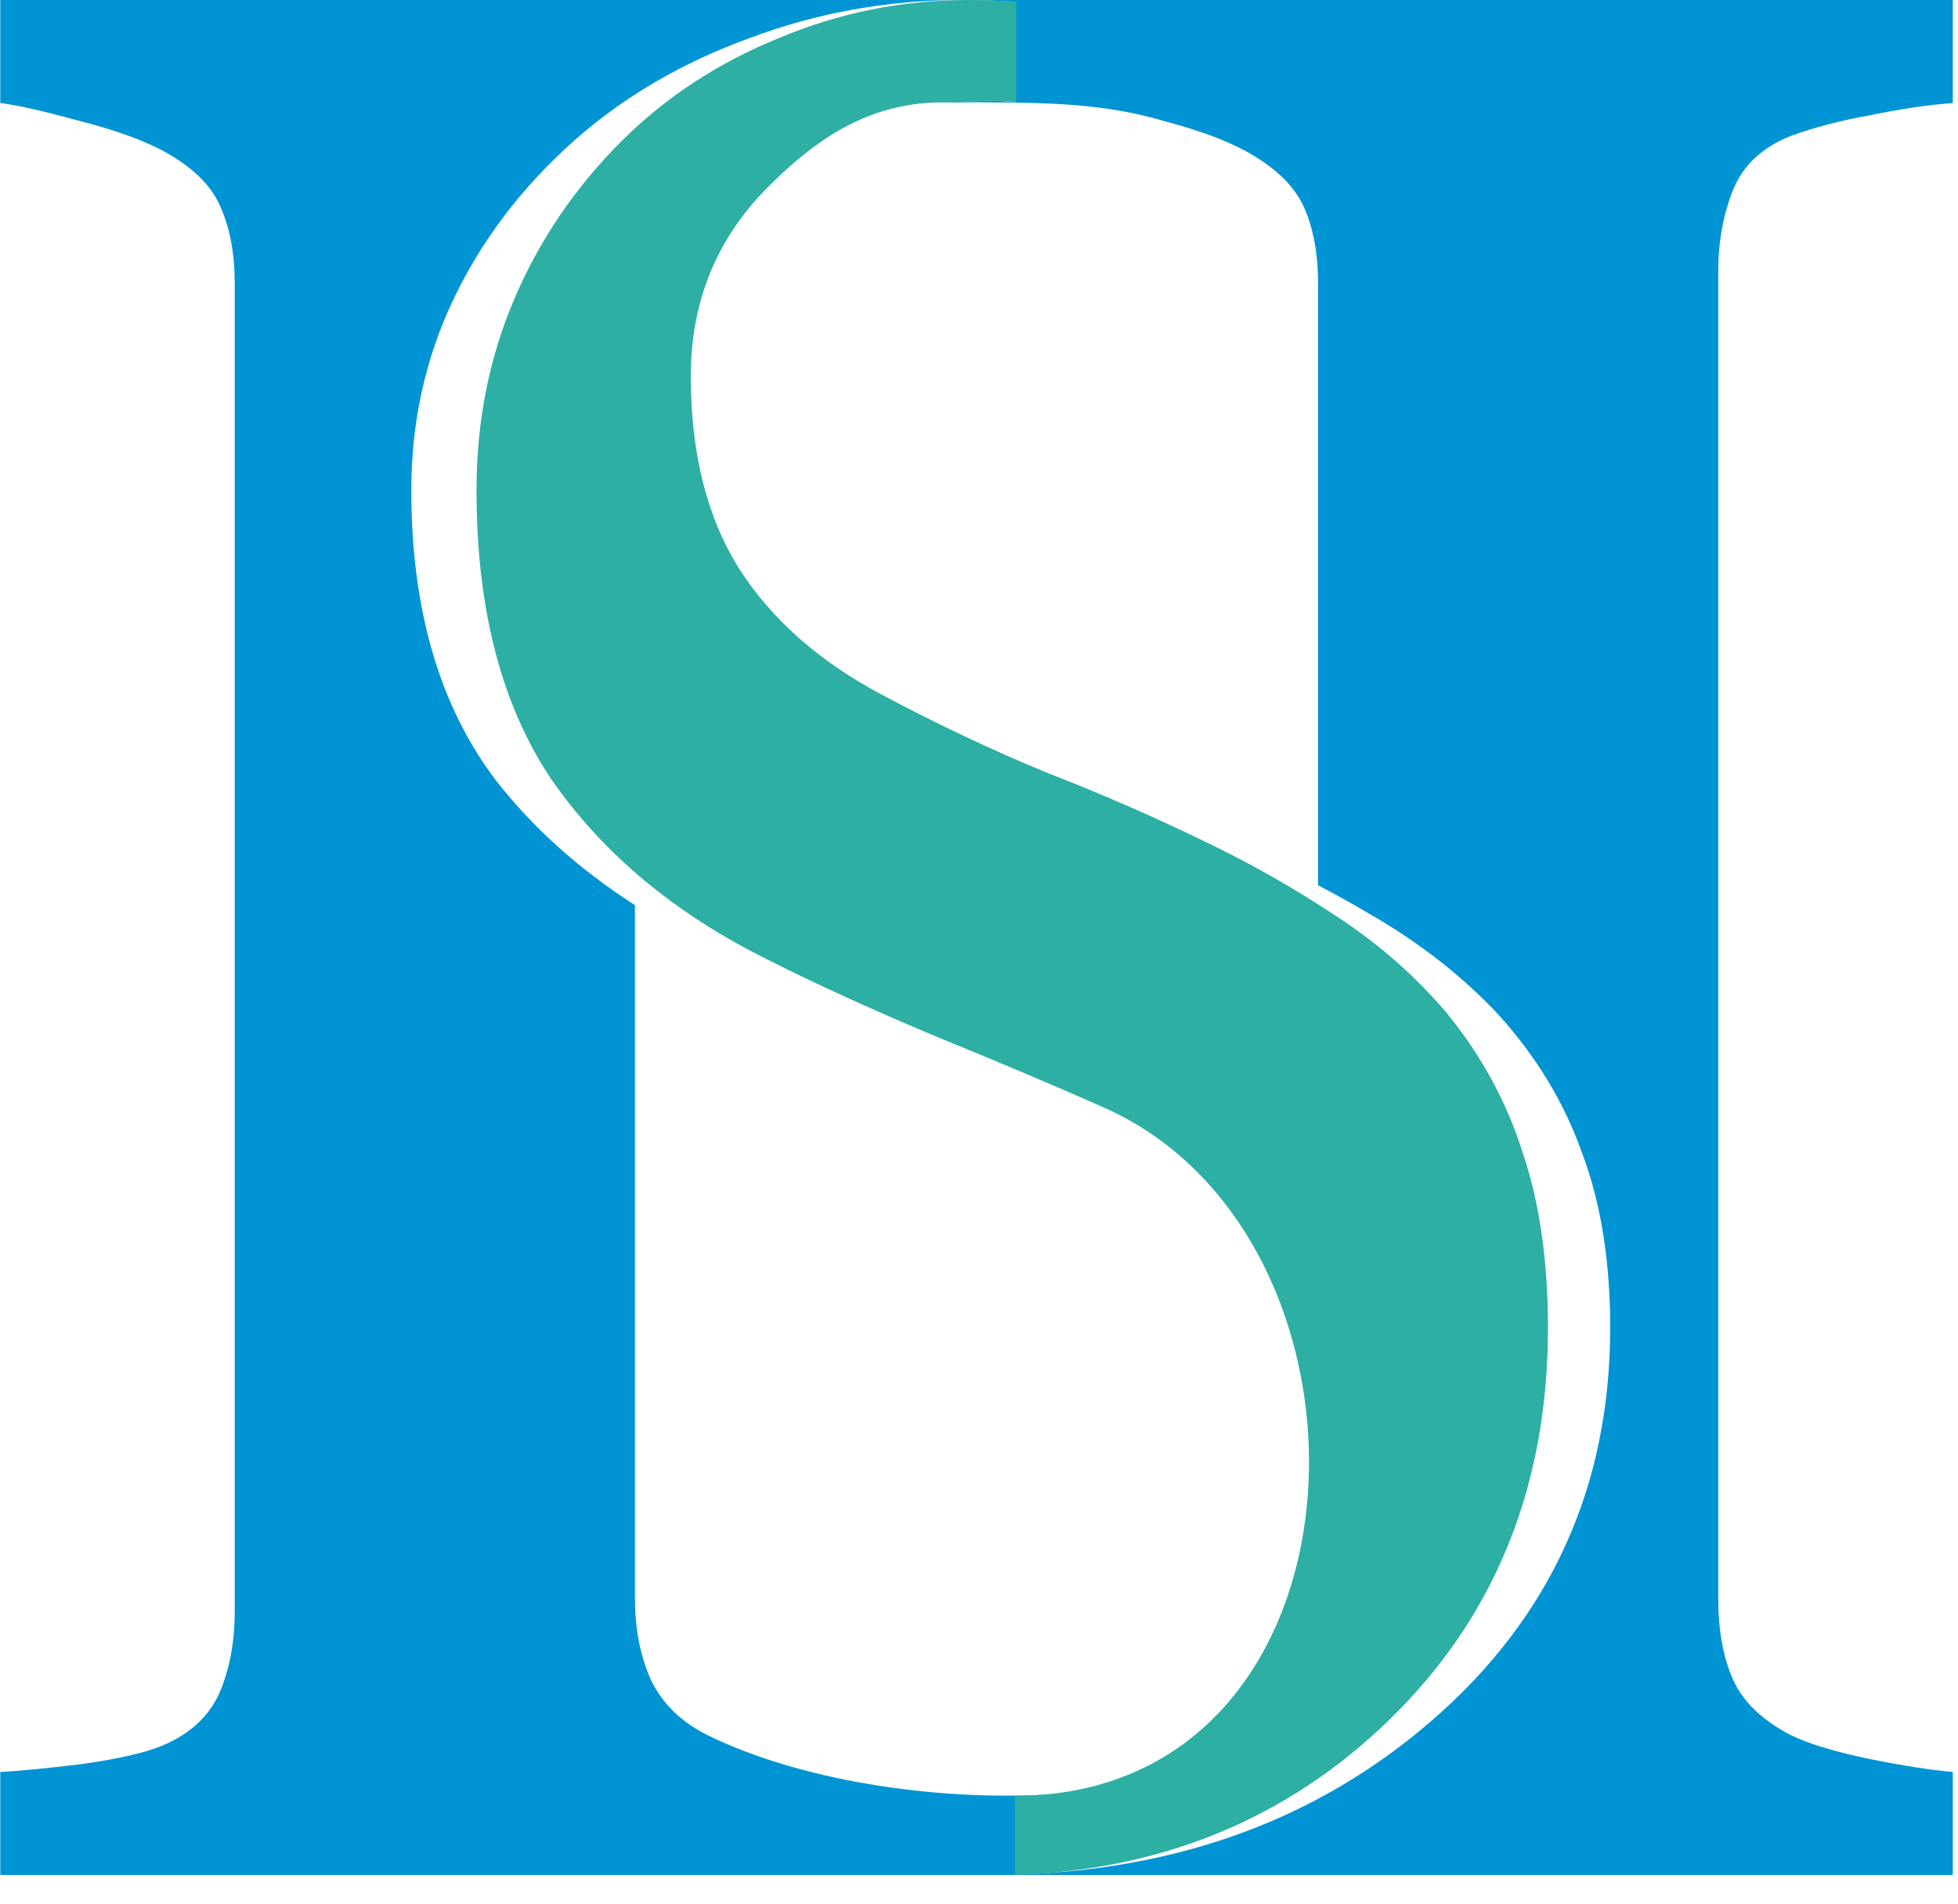 <svg width="36" height="35" viewBox="0 0 36 35" fill="none" xmlns="http://www.w3.org/2000/svg">
<path fill-rule="evenodd" clip-rule="evenodd" d="M35.904 32.578V34.473H0.005V32.578C0.35 32.562 0.855 32.513 1.518 32.432C2.195 32.335 2.686 32.221 2.99 32.092C3.487 31.881 3.832 31.566 4.026 31.145C4.219 30.707 4.316 30.197 4.316 29.614V5.223C4.316 4.656 4.226 4.179 4.047 3.79C3.881 3.401 3.528 3.061 2.99 2.769C2.589 2.559 2.064 2.373 1.414 2.211C0.765 2.033 0.295 1.927 0.005 1.895V0H17.676C16.325 0 15.028 0.233 13.786 0.699C12.545 1.149 11.468 1.778 10.557 2.585C9.598 3.44 8.859 4.41 8.34 5.497C7.822 6.584 7.562 7.756 7.562 9.014C7.562 11.204 8.081 12.982 9.118 14.348C9.797 15.219 10.649 15.983 11.674 16.641V29.395C11.674 29.946 11.771 30.44 11.964 30.877C12.171 31.314 12.517 31.655 13.001 31.898C14.662 32.717 17.154 33.13 19.409 32.986C19.169 33.009 18.922 33.021 18.666 33.021V34.466C21.697 34.378 24.251 33.433 26.328 31.631C28.513 29.737 29.605 27.33 29.605 24.41C29.605 23.184 29.433 22.112 29.087 21.196C28.757 20.264 28.238 19.41 27.531 18.634C26.887 17.951 26.124 17.353 25.244 16.84C24.913 16.644 24.577 16.456 24.234 16.276V5.223C24.234 4.656 24.145 4.179 23.965 3.79C23.785 3.401 23.426 3.061 22.887 2.769C22.528 2.575 22.044 2.397 21.436 2.235C20.306 1.896 19.25 1.889 18.084 1.881L17.954 1.88C17.87 1.881 17.785 1.881 17.701 1.882C17.415 1.884 17.131 1.885 16.849 1.891C16.957 1.884 17.068 1.88 17.181 1.88C17.328 1.88 17.493 1.874 17.663 1.868C18.016 1.856 18.39 1.842 18.666 1.88V0.034C18.344 0.011 18.014 0 17.676 0H35.904V1.895C35.461 1.927 34.964 2 34.411 2.114C33.858 2.211 33.361 2.34 32.919 2.502C32.394 2.713 32.041 3.045 31.862 3.498C31.682 3.952 31.592 4.446 31.592 4.98V29.395C31.592 29.978 31.682 30.472 31.862 30.877C32.041 31.282 32.394 31.622 32.919 31.898C33.251 32.06 33.727 32.205 34.349 32.335C34.985 32.464 35.503 32.545 35.904 32.578Z" fill="#0094D4"/>
<path d="M26.607 18.634C27.239 19.41 27.703 20.264 27.998 21.196C28.307 22.112 28.461 23.184 28.461 24.41C28.461 27.33 27.485 29.737 25.532 31.631C23.675 33.433 21.369 34.385 18.66 34.473V33.017C25.371 33.017 25.744 22.771 20.286 20.358C19.373 19.954 18.326 19.511 17.146 19.03C15.967 18.533 14.948 18.067 14.091 17.632C12.406 16.794 11.092 15.699 10.151 14.348C9.224 12.982 8.761 11.204 8.761 9.014C8.761 7.756 8.992 6.584 9.456 5.497C9.919 4.41 10.58 3.44 11.437 2.585C12.251 1.778 13.213 1.149 14.323 0.699C15.433 0.233 16.592 0 17.8 0C18.102 0 18.397 0.011 18.685 0.034V1.88C18.319 1.824 17.764 1.88 17.357 1.88C16.022 1.88 15.054 2.5 14.112 3.447C13.171 4.394 12.701 5.551 12.701 6.918C12.701 8.346 13.003 9.534 13.607 10.482C14.211 11.413 15.089 12.182 16.241 12.787C17.266 13.331 18.27 13.805 19.253 14.208C20.251 14.597 21.213 15.016 22.14 15.466C22.983 15.87 23.791 16.328 24.563 16.84C25.35 17.353 26.031 17.951 26.607 18.634Z" fill="#2DAFA4"/>
</svg>
